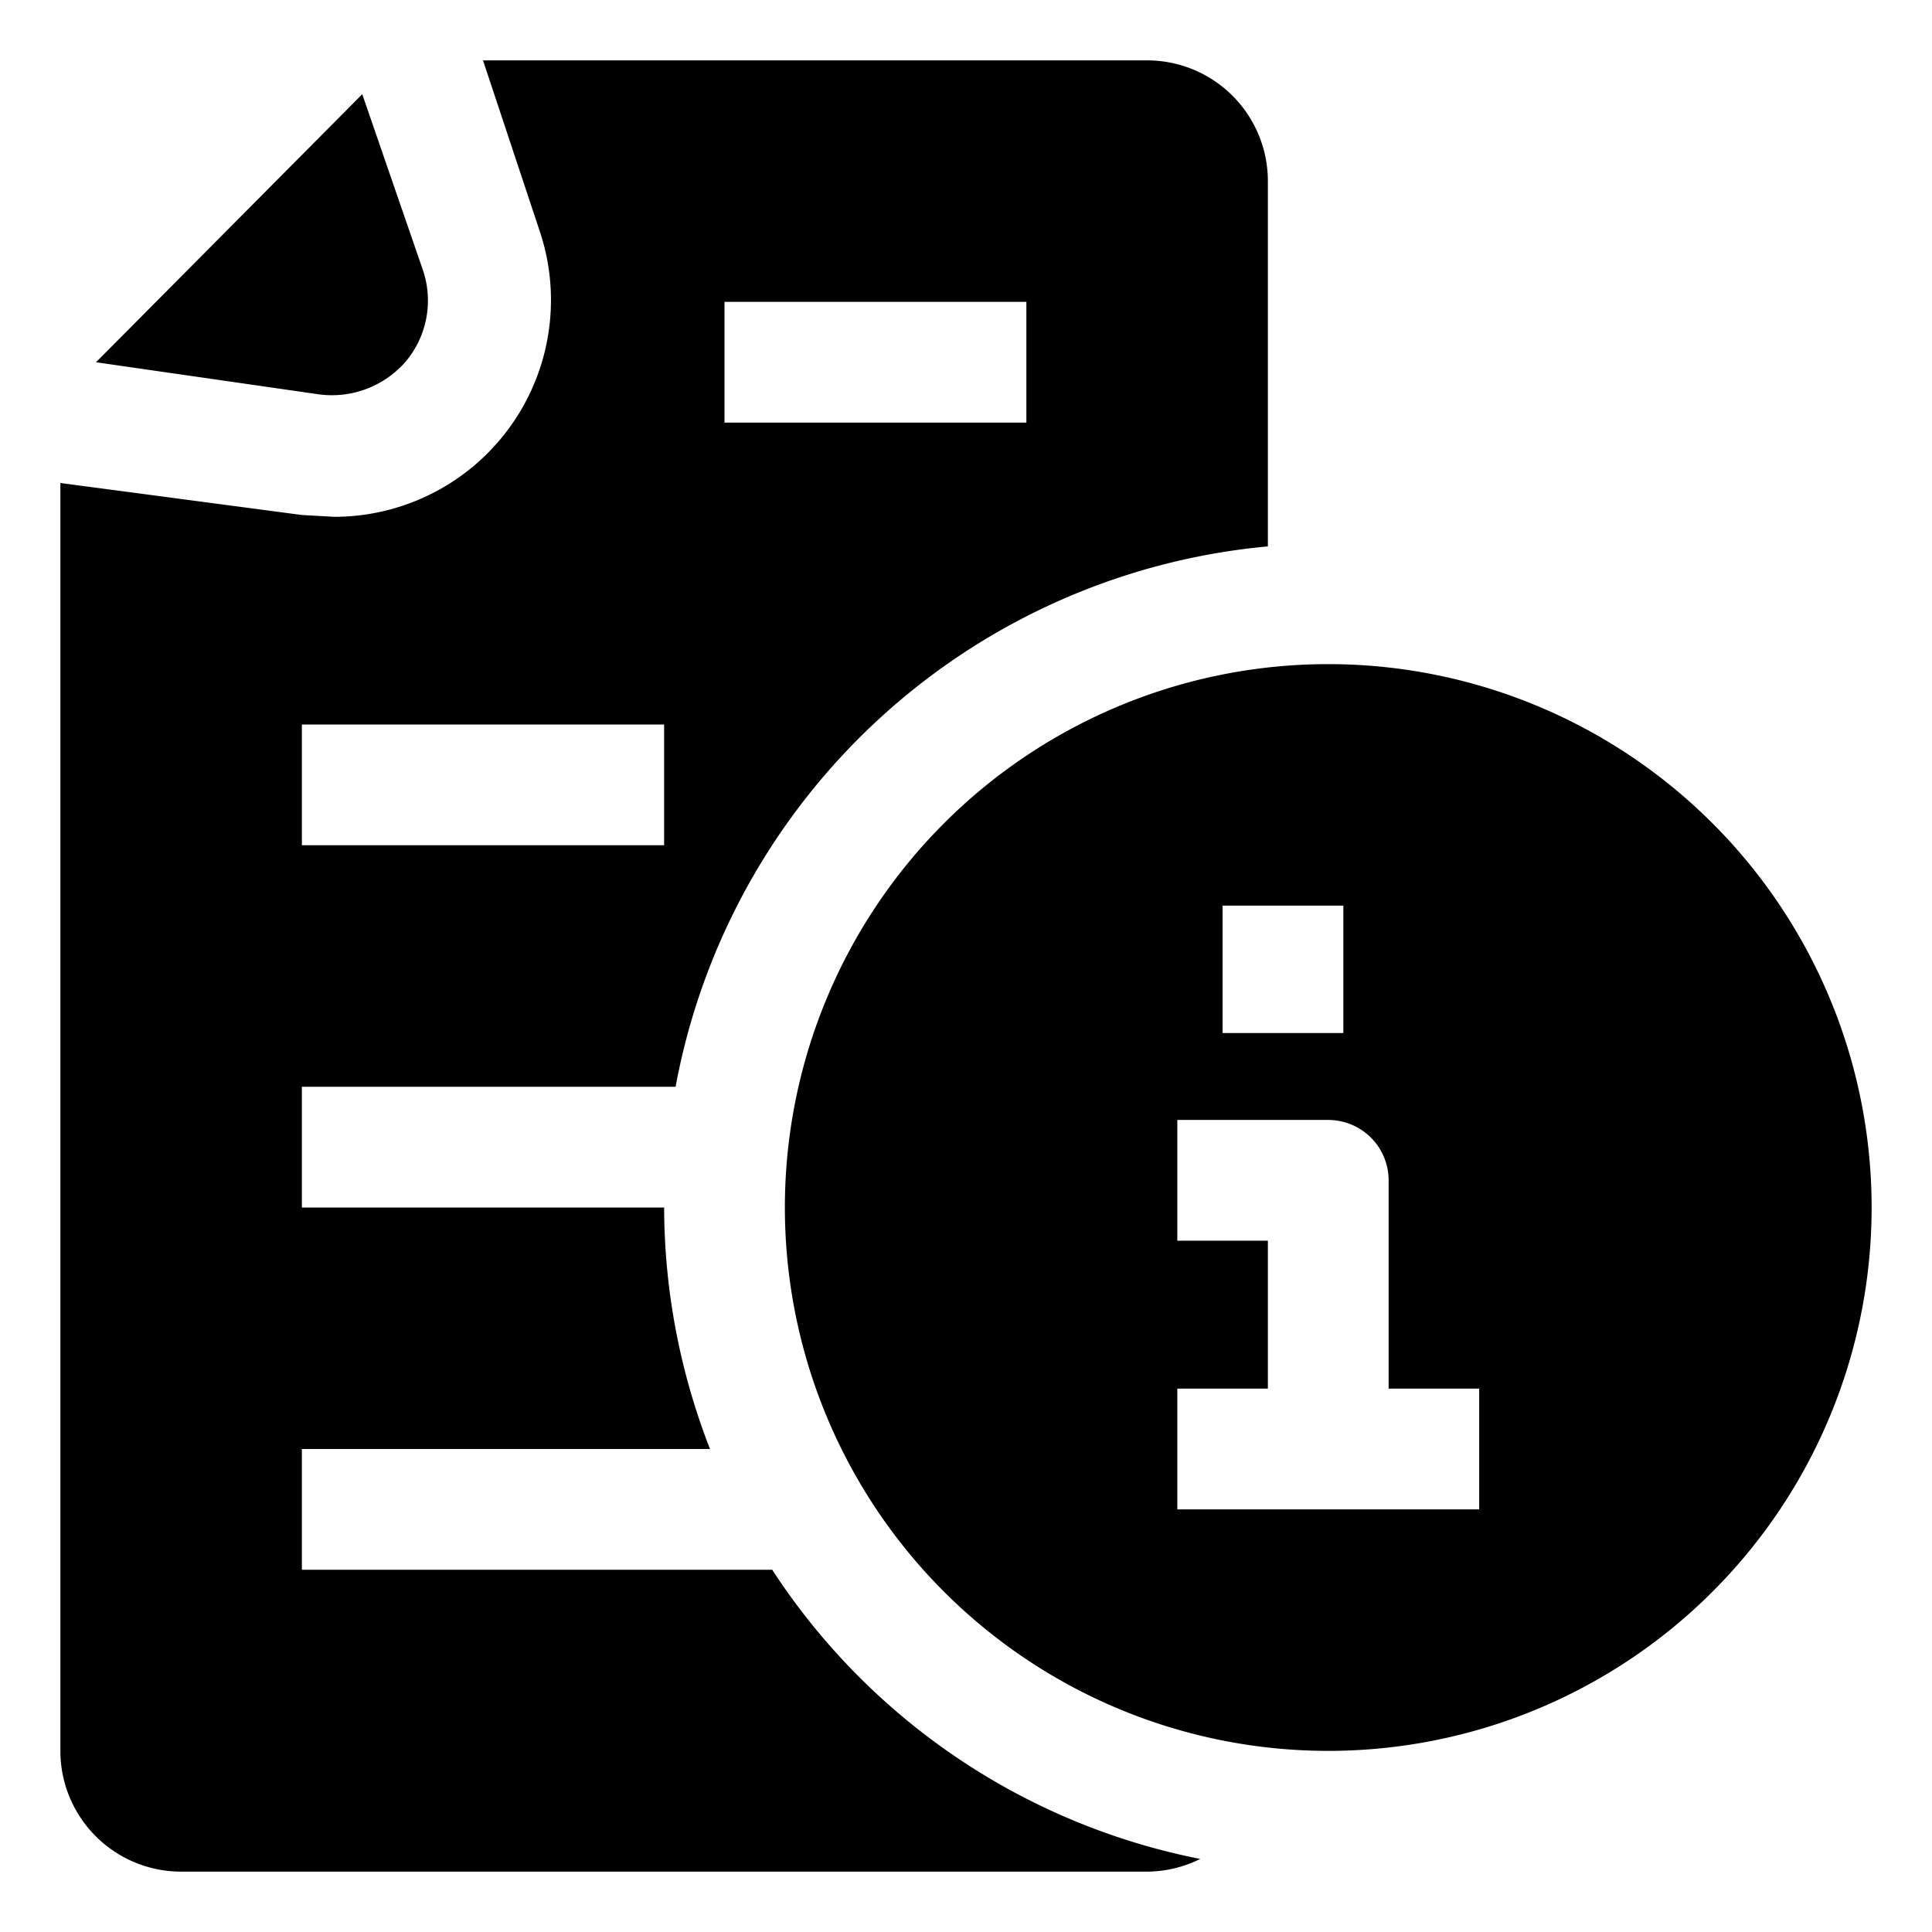 <svg id="OBJECT" height="512" viewBox="0 0 32 32" width="512" xmlns="http://www.w3.org/2000/svg"><path d="m22 11a9 9 0 1 0 9 9 9 9 0 0 0 -9-9zm-1.75 4h2v2.11h-2zm4.25 10h-5v-2h1.5v-2.45h-1.5v-2h2.5a1 1 0 0 1 1 1v3.45h1.5z"/><path d="m12.79 26h-7.79v-2h6.76a11.07 11.07 0 0 1 -.76-4h-6v-2h6.19a11 11 0 0 1 9.81-8.95v-6.05a2 2 0 0 0 -2-2h-11l.94 2.83a3.59 3.59 0 0 1 -3.4 4.73l-.54-.03-4-.53v21a2 2 0 0 0 2 2h16a2 2 0 0 0 .88-.21 11 11 0 0 1 -7.09-4.79zm-.79-21h5v2h-5zm-7 7h6v2h-6z"/><path d="m6.71 6a1.57 1.57 0 0 0 .29-1.54l-1-2.9-4.41 4.44 3.68.53a1.62 1.62 0 0 0 1.44-.53z"/></svg>